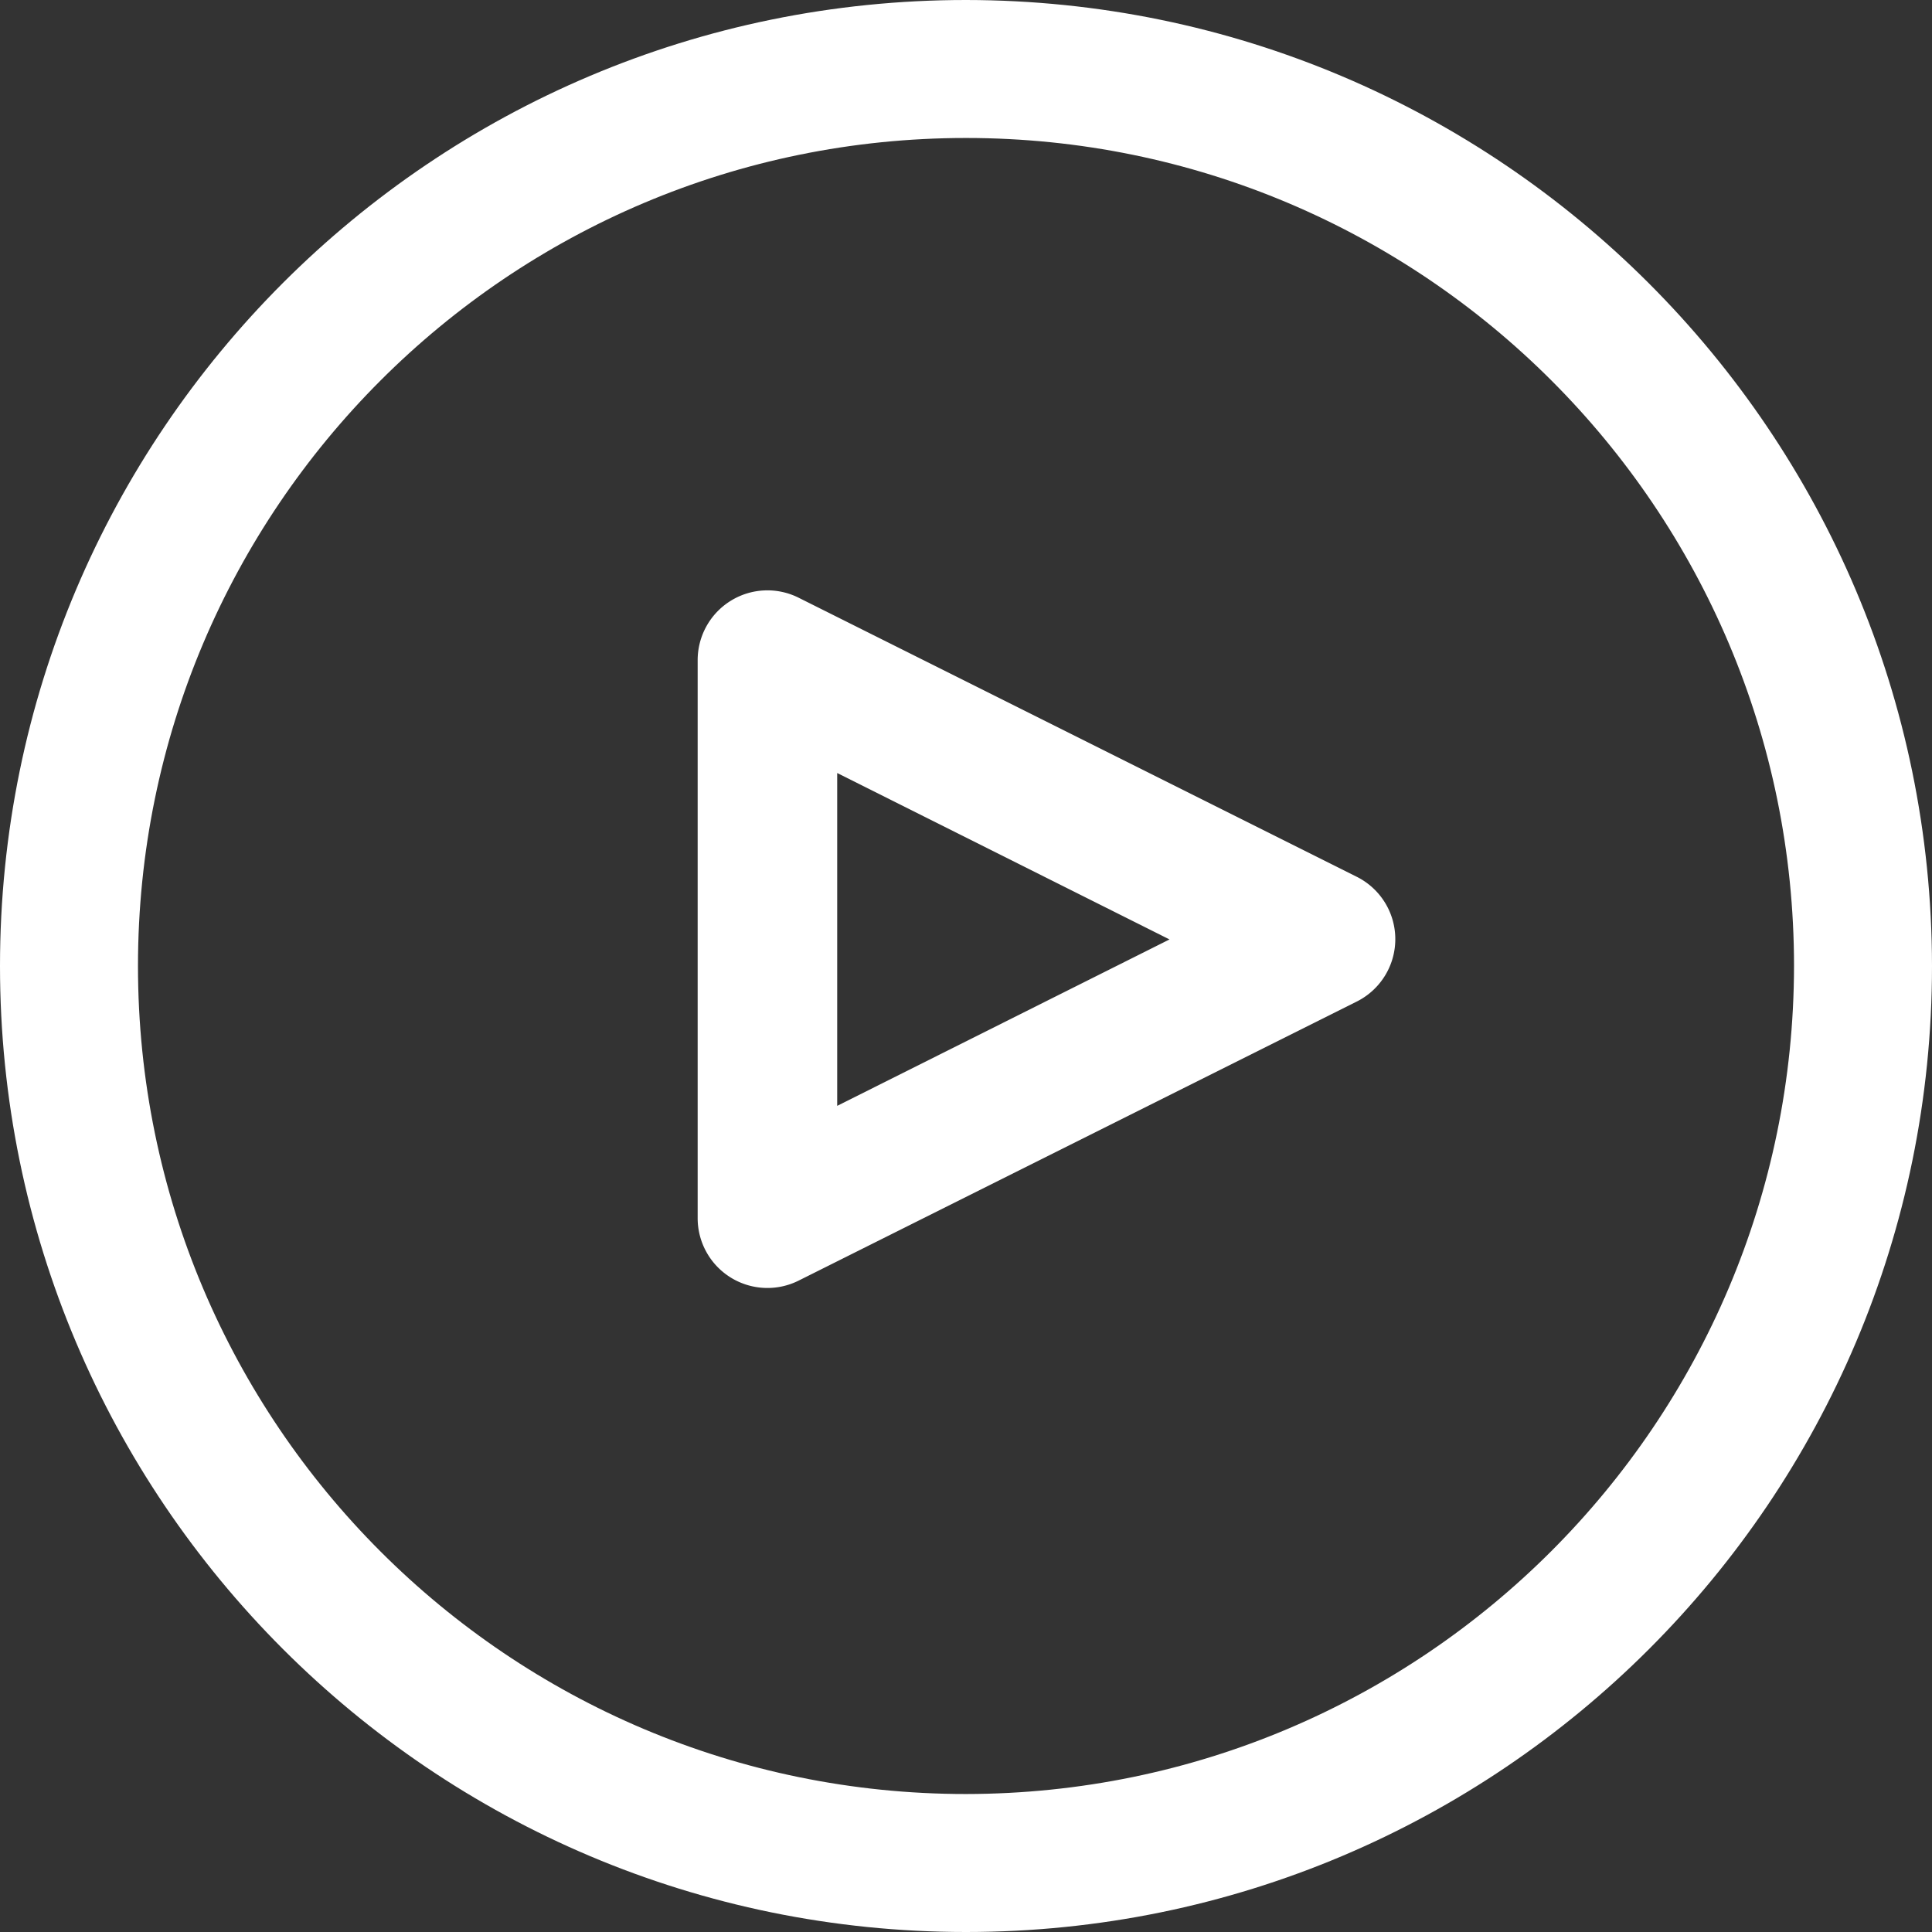 <svg xmlns="http://www.w3.org/2000/svg" width="36" height="36" viewBox="0 0 36 36"><rect x="0" y="0" width="36" height="36" fill="#333333" stroke="none"/><g><g><g><path fill="#fff" d="M18 33.429C9.479 33.429 2.571 26.52 2.571 18S9.48 2.571 18 2.571 33.429 9.48 33.429 18c-.01 8.517-6.912 15.42-15.429 15.429zM18 0C8.059 0 0 8.059 0 18s8.059 18 18 18 18-8.059 18-18C35.99 8.063 27.937.01 18 0z"/></g><g><path fill="#fff" d="M15.6 20.606v-6.202l6.192 3.101zm10.263-3.686a1.3 1.3 0 0 0-.583-.583l-10.4-5.2A1.3 1.3 0 0 0 13 12.301V22.7a1.3 1.3 0 0 0 1.88 1.163l10.4-5.2a1.3 1.3 0 0 0 .583-1.743z"/></g></g></g></svg>